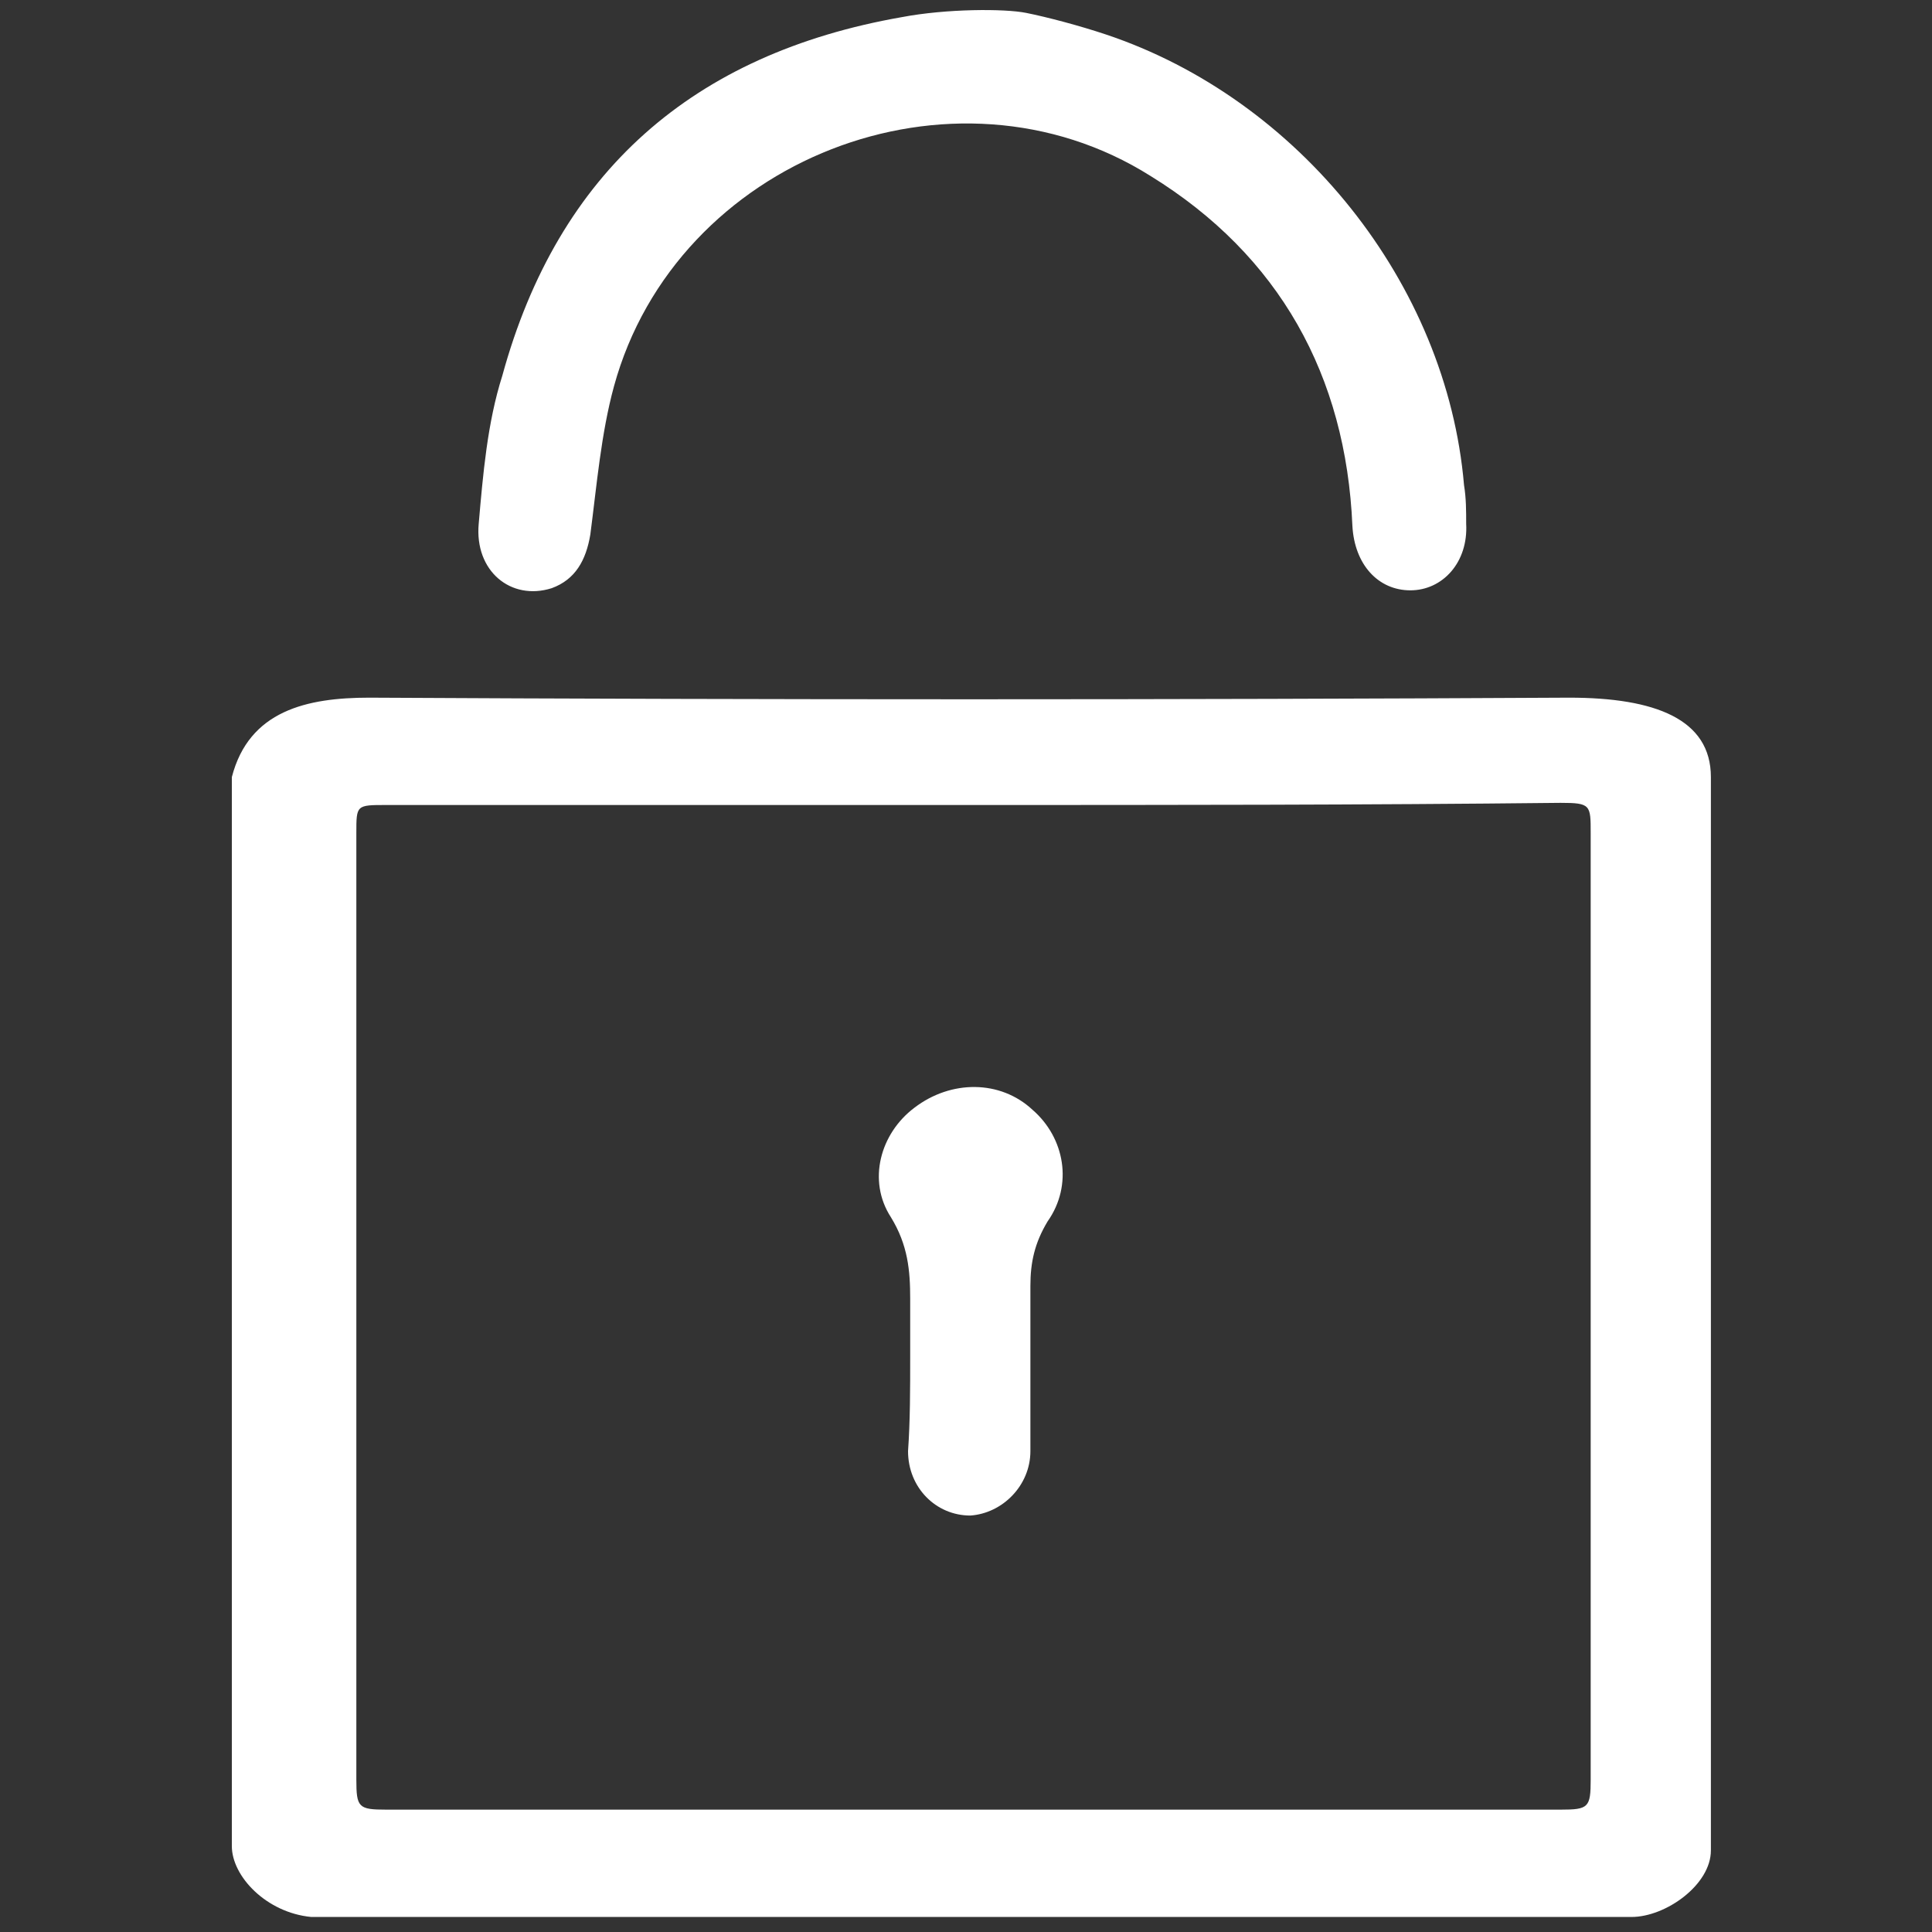 <?xml version="1.0" encoding="utf-8"?>
<!-- Generator: Adobe Illustrator 22.1.0, SVG Export Plug-In . SVG Version: 6.00 Build 0)  -->
<svg version="1.1" id="dot_inside" xmlns="http://www.w3.org/2000/svg" xmlns:xlink="http://www.w3.org/1999/xlink" x="0px" y="0px"
	 viewBox="0 0 90 90" style="enable-background:new 0 0 90 90;" xml:space="preserve">
<rect x="0" y="0" width="90" height="90" fill="#333333" stroke="none"/>
<style type="text/css">
	.st0{fill:#FFFFFF;}
</style>
<g>
	<path class="st0" d="M10.8,36.2c0.8-3.1,3.5-3.7,6.4-3.7c18.6,0.1,37.3,0.1,55.9,0c4,0,6.6,1,6.6,3.7c0,2.7,0,49,0,50
		c0,1.6-2.1,3.1-3.7,3.1c-20.5,0-41,0-61.5,0c-2.1-0.2-3.7-1.9-3.7-3.3C10.8,84.7,10.8,52.8,10.8,36.2z M45.3,37.5
		c-9.1,0-18.2,0-27.3,0c-1.4,0-1.4,0-1.4,1.3c0,14.7,0,29.4,0,44.1c0,1.3,0.1,1.4,1.4,1.4c18.2,0,36.4,0,54.7,0
		c1.3,0,1.4-0.1,1.4-1.4c0-14.7,0-29.4,0-44.1c0-1.3,0-1.4-1.4-1.4C63.5,37.5,54.4,37.5,45.3,37.5z"/>
	<path class="st0" d="M47.8,0.6c1,0.2,2.5,0.6,3.7,1c9,3,15.9,11.6,16.7,21c0.1,0.6,0.1,1.2,0.1,1.8c0.1,1.8-1.1,3.1-2.6,3.1
		c-1.5,0-2.6-1.2-2.7-3c-0.3-7-3.4-12.6-9.4-16.3c-9.2-5.8-22.1-0.8-25,9.8c-0.6,2.2-0.8,4.6-1.1,6.9c-0.2,1.2-0.7,2.1-1.8,2.5
		c-1.9,0.6-3.6-0.8-3.4-3c0.2-2.3,0.4-4.7,1.1-6.9C26,8,32.3,2.5,42,0.8C44.1,0.4,46.8,0.4,47.8,0.6z"/>
	<path class="st0" d="M42.4,63.2c0-0.9,0-1.8,0-2.7c0-1.3-0.1-2.5-0.9-3.8c-1.1-1.7-0.5-3.9,1.1-5.1c1.7-1.3,4-1.3,5.5,0.1
		c1.5,1.3,1.9,3.5,0.7,5.2c-0.6,1-0.8,1.9-0.8,3c0,2.6,0,5.1,0,7.7c0,1.6-1.3,2.9-2.8,3c-1.6,0-2.9-1.3-2.9-3
		C42.4,66.2,42.4,64.7,42.4,63.2z"/>
</g>
</svg>
